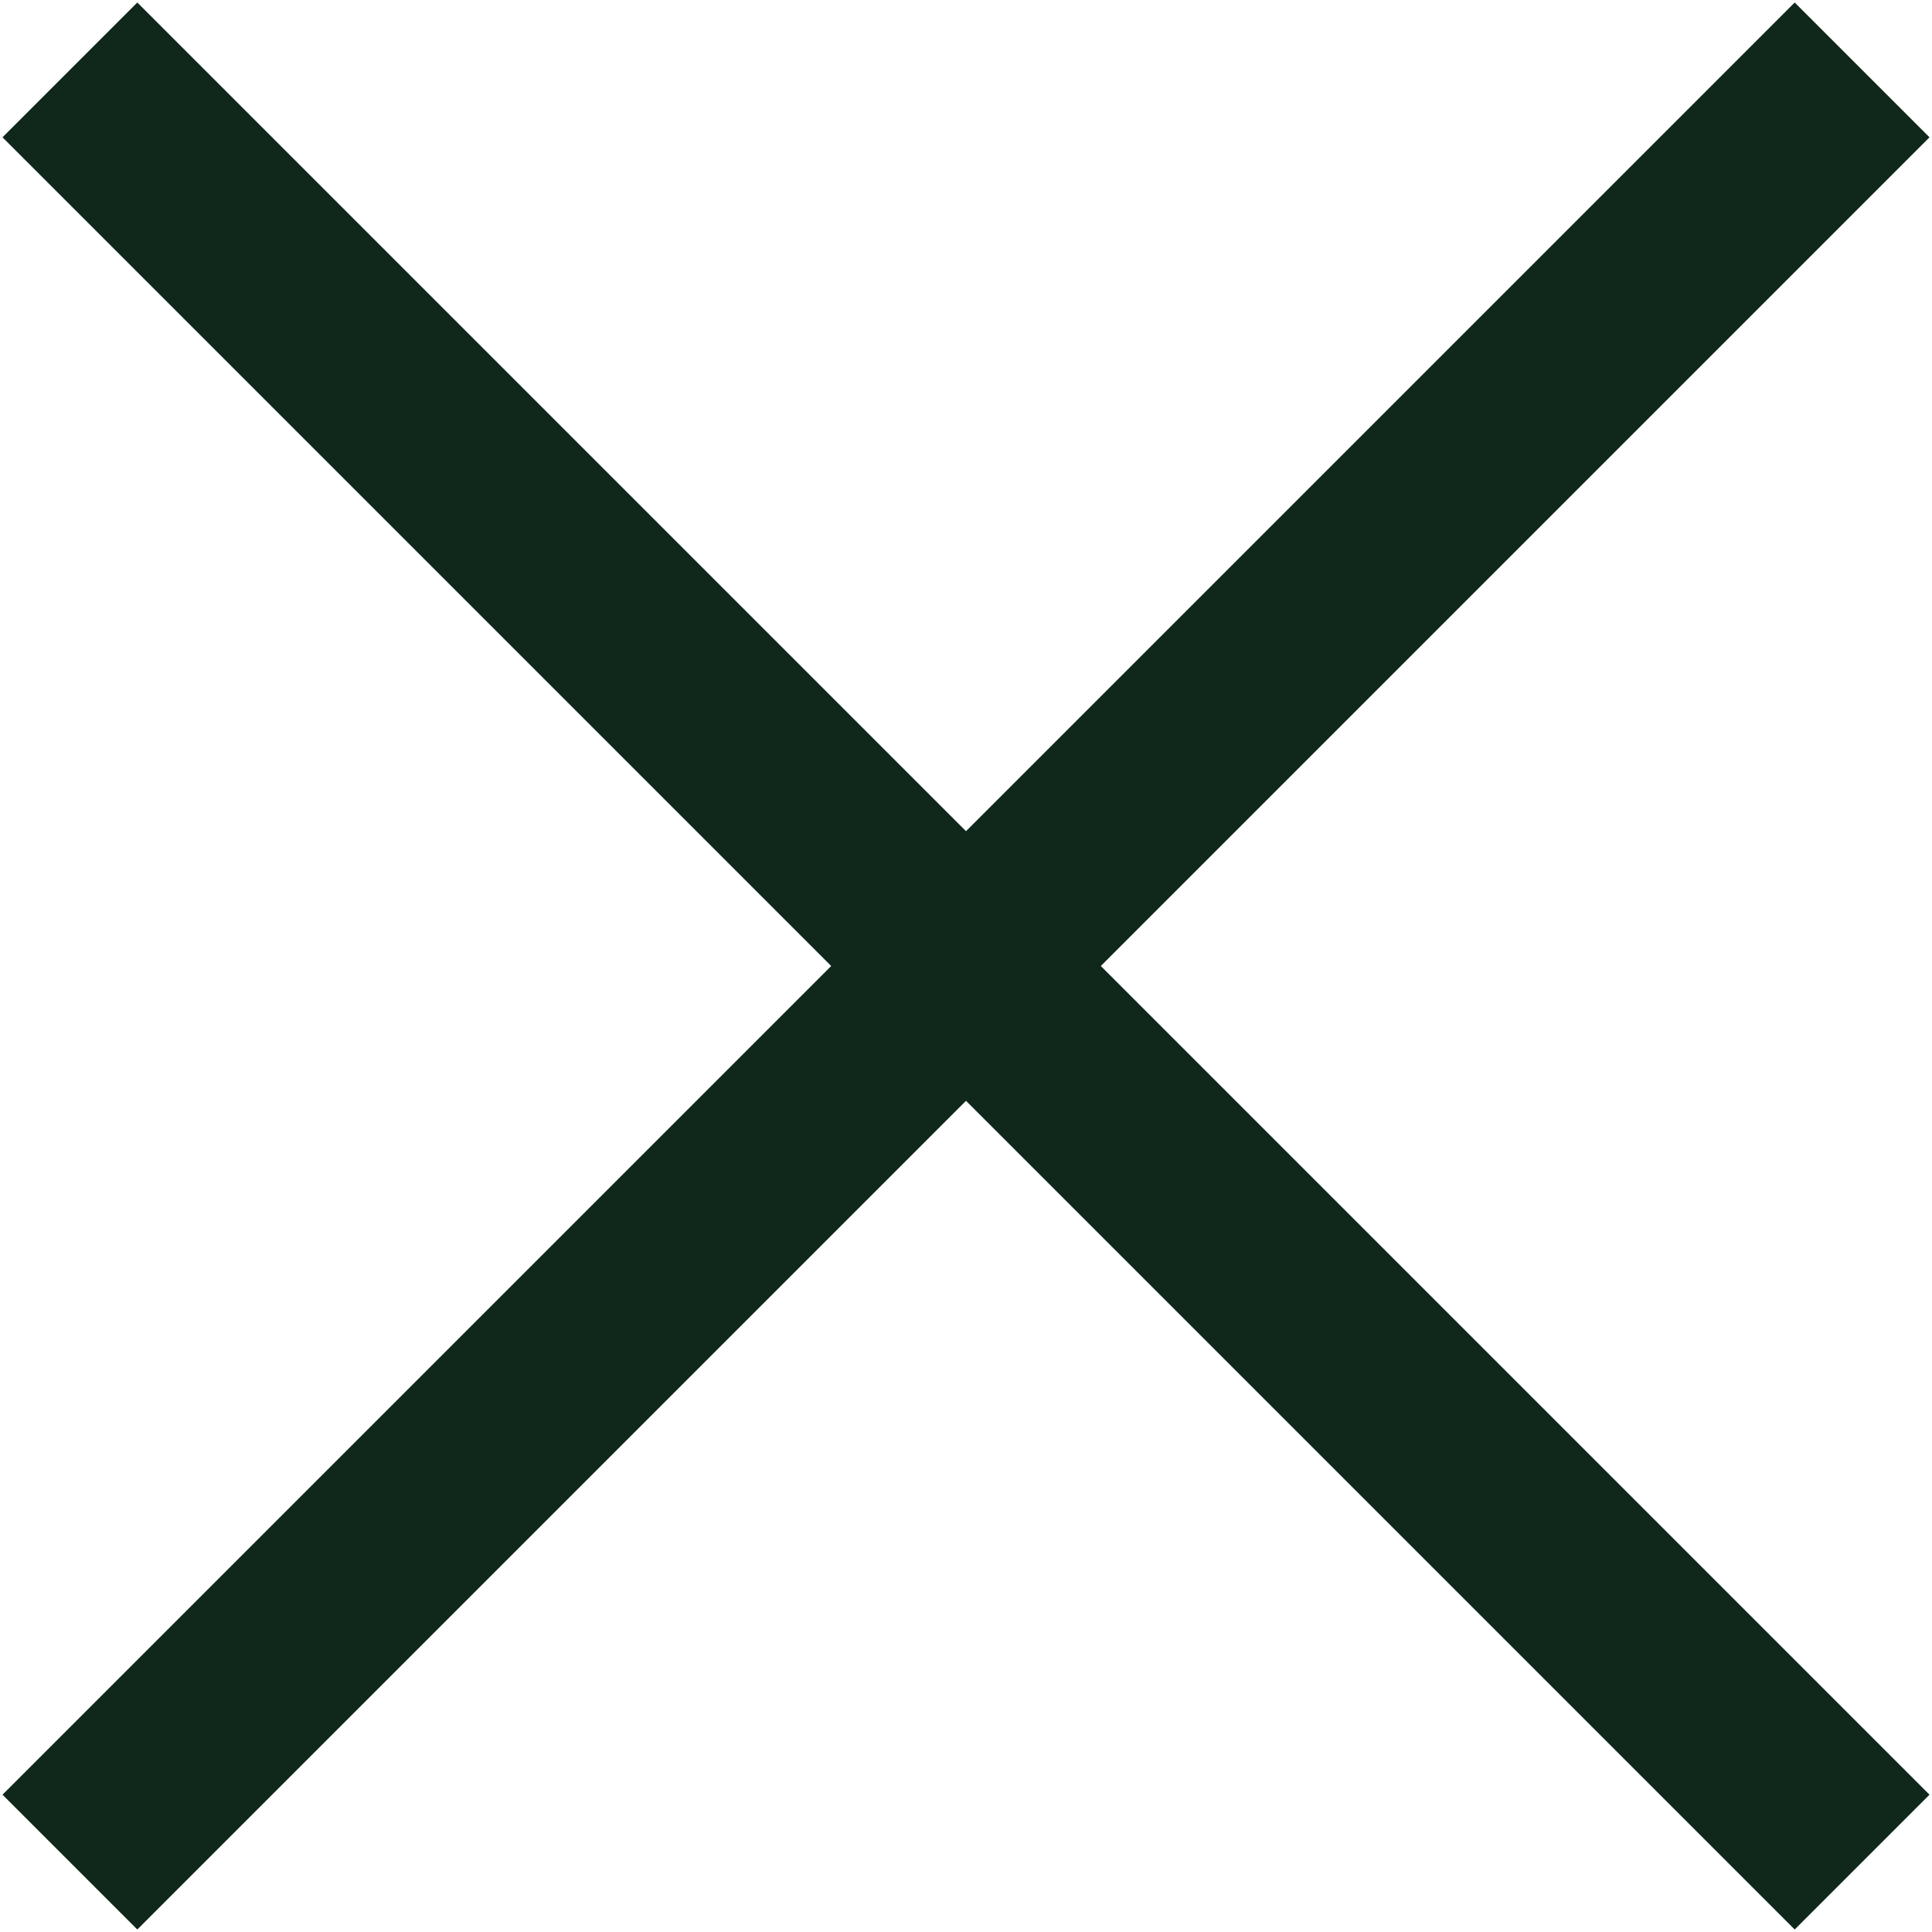 <?xml version="1.0" encoding="utf-8"?>
<!-- Generator: Adobe Illustrator 27.4.0, SVG Export Plug-In . SVG Version: 6.00 Build 0)  -->
<svg version="1.1" id="Calque_1" xmlns="http://www.w3.org/2000/svg" xmlns:xlink="http://www.w3.org/1999/xlink" x="0px" y="0px"
	 viewBox="0 0 30.4 30.4" style="enable-background:new 0 0 30.4 30.4;" xml:space="preserve">
<style type="text/css">
	.st0{fill:none;stroke:#0F281B;stroke-width:3;}
</style>
<line class="st0" x1="1.1" y1="1.1" x2="29.3" y2="29.3"/>
<line class="st0" x1="29.3" y1="1.1" x2="1.1" y2="29.3"/>
</svg>
